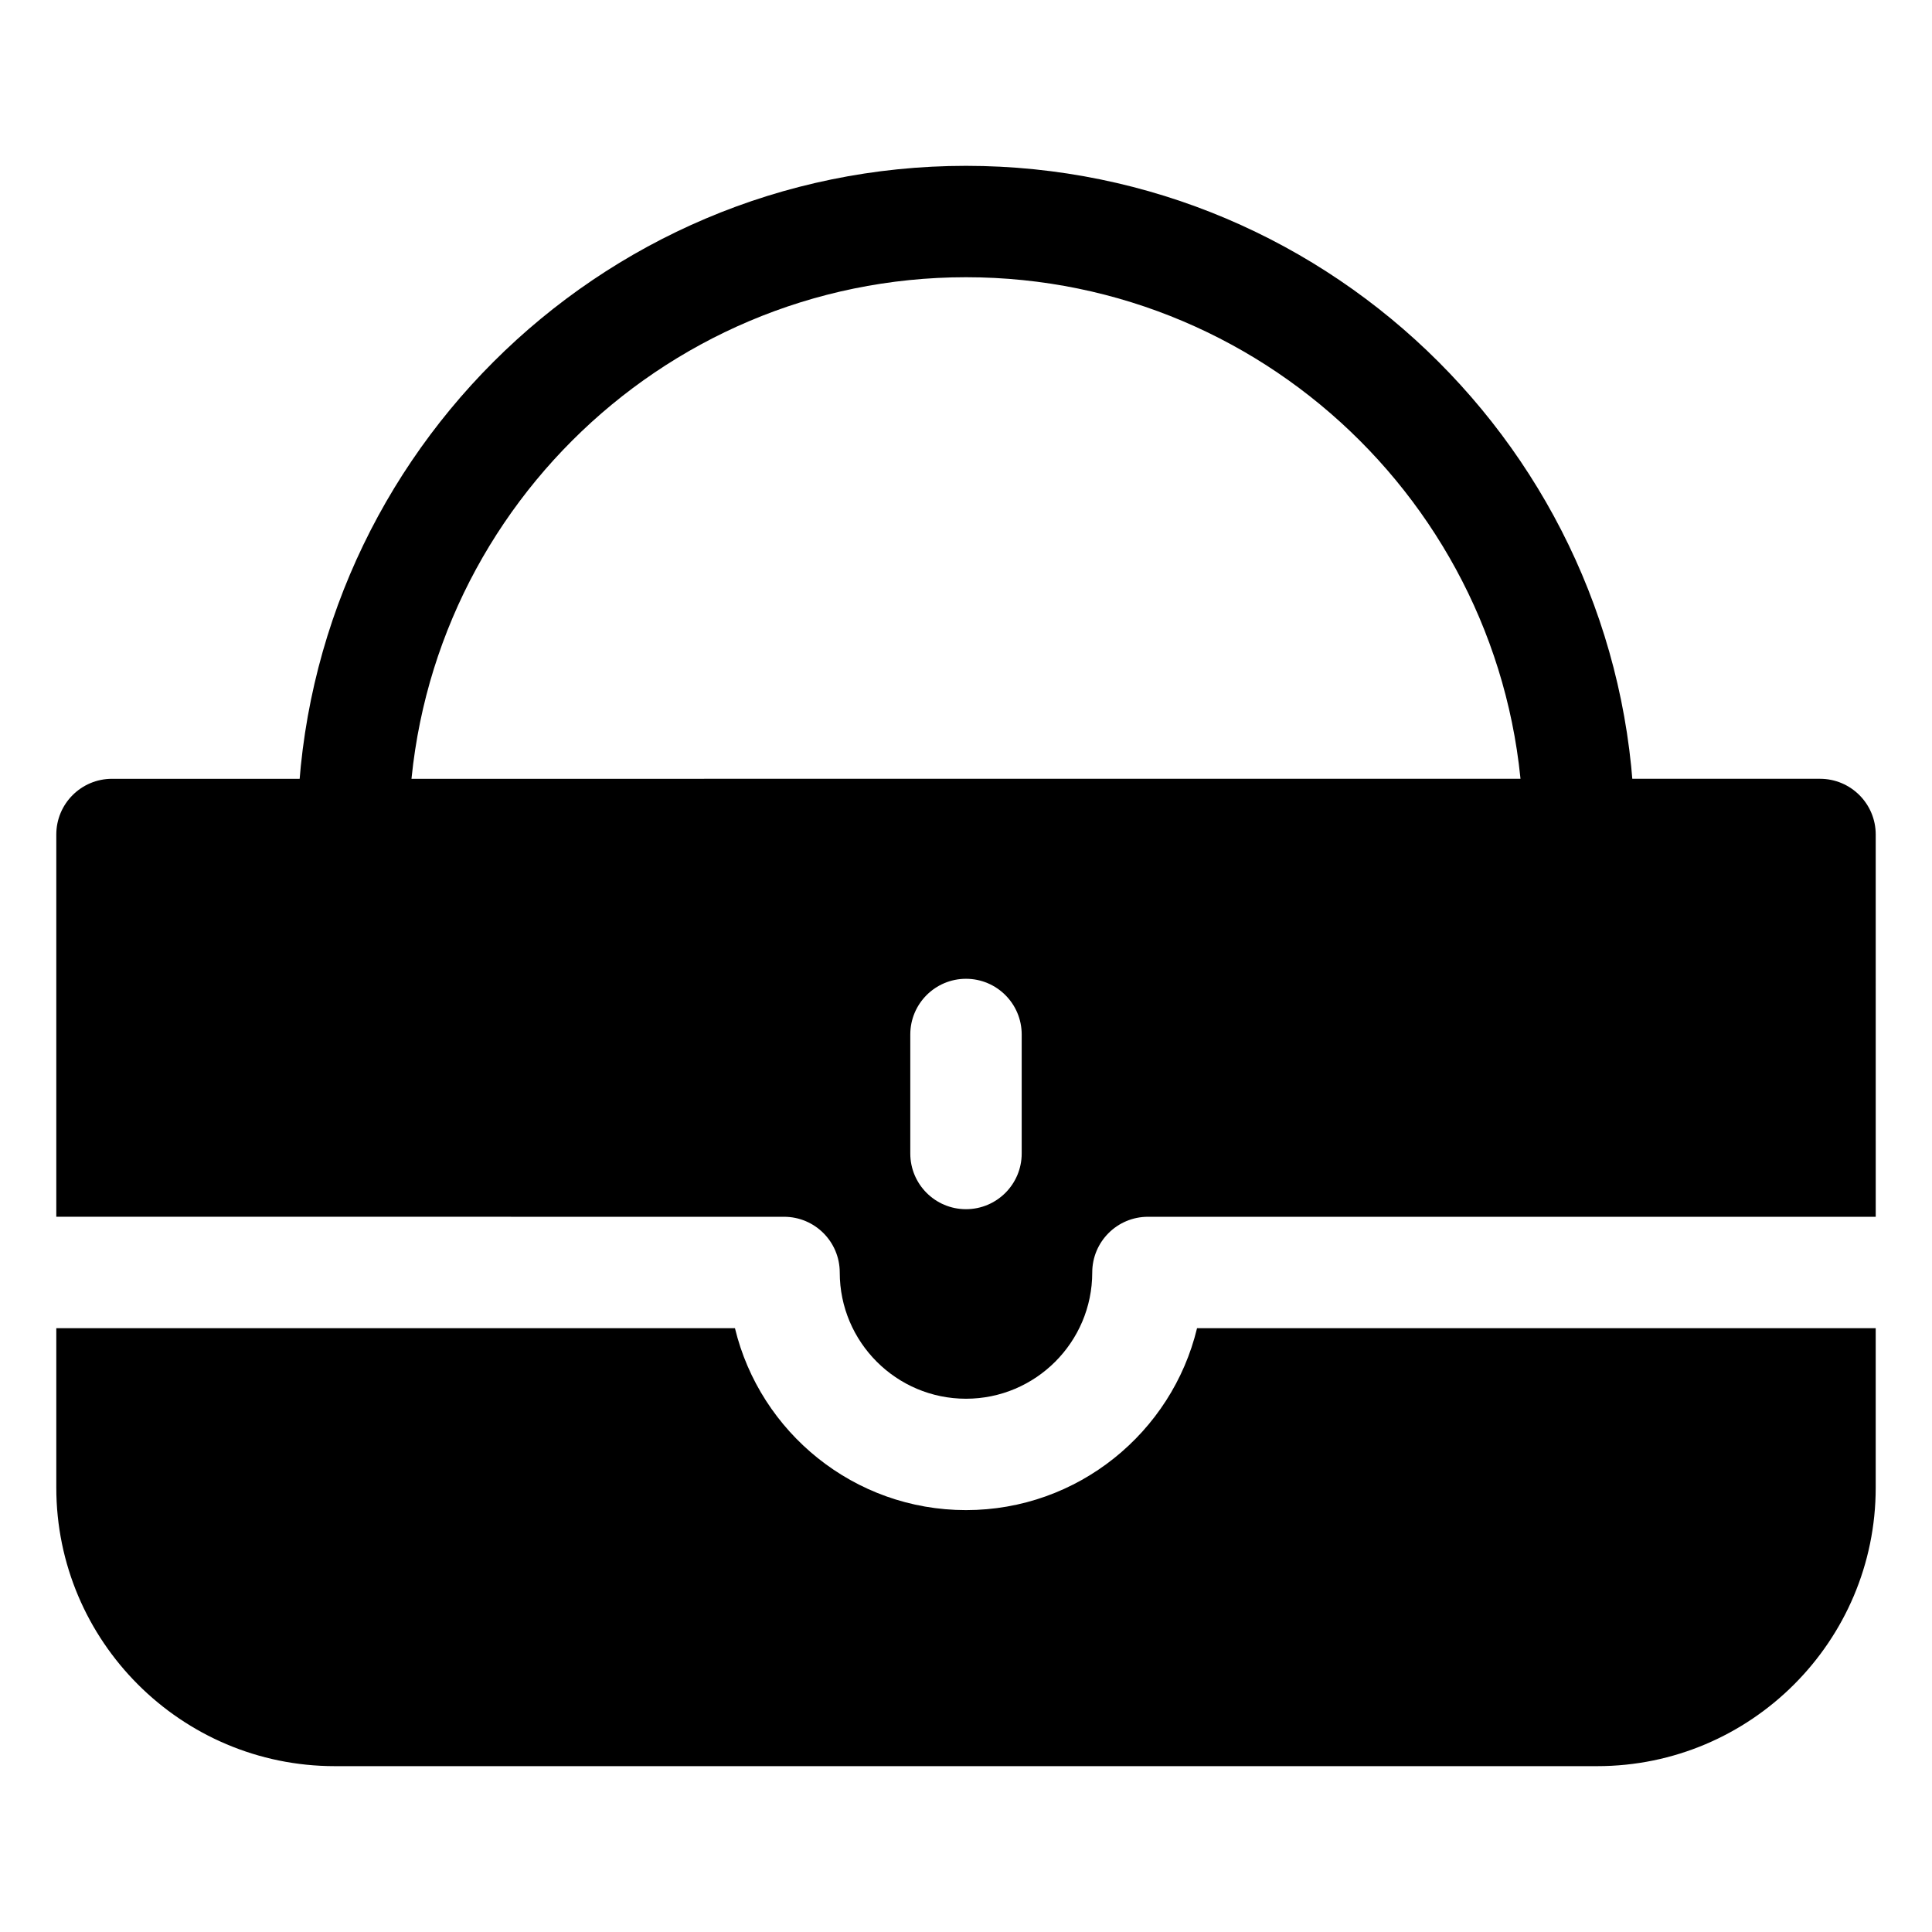 <?xml version="1.0" encoding="UTF-8"?>
<!-- Uploaded to: ICON Repo, www.iconrepo.com, Generator: ICON Repo Mixer Tools -->
<svg fill="#000000" width="800px" height="800px" version="1.1" viewBox="144 144 512 512" xmlns="http://www.w3.org/2000/svg">
 <g>
  <path d="m351.78 466.46c8.152 0 14.762 6.609 14.762 14.762 0 18.449 15.008 33.457 33.457 33.457s33.457-15.008 33.457-33.457c0-8.152 6.609-14.762 14.762-14.762h192.87l-0.004-101.31c0-8.152-6.609-14.762-14.762-14.762l-452.64 0.004c-8.152 0-14.762 6.609-14.762 14.762v101.3zm33.457-48.309c0-8.152 6.609-14.762 14.762-14.762s14.762 6.609 14.762 14.762v31.535c0 8.152-6.609 14.762-14.762 14.762s-14.762-6.609-14.762-14.762z"/>
  <path d="m461.23 495.98c-6.656 27.629-31.586 48.215-61.23 48.215-29.645 0-54.57-20.586-61.23-48.215h-179.85v42.266c0 40.691 33.109 73.801 73.801 73.801h334.56c40.691 0 73.801-33.109 73.801-73.801v-42.266z"/>
  <path d="m562.44 379.91c-8.152 0-14.762-6.609-14.762-14.762 0-81.434-66.25-147.68-147.68-147.68-81.434 0-147.68 66.25-147.68 147.68 0 8.152-6.609 14.762-14.762 14.762s-14.762-6.609-14.762-14.762c0-97.707 79.492-177.2 177.2-177.2s177.2 79.492 177.2 177.2c-0.004 8.152-6.613 14.762-14.762 14.762z"/>
 </g>
</svg>
